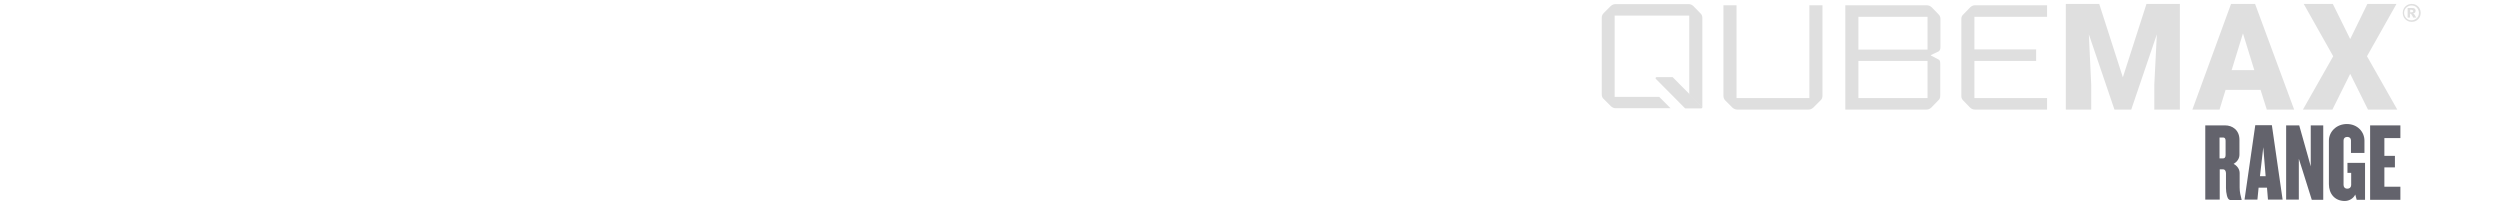 <?xml version="1.0" encoding="utf-8"?>
<!-- Generator: Adobe Illustrator 24.0.2, SVG Export Plug-In . SVG Version: 6.00 Build 0)  -->
<svg version="1.1" id="Layer_1" xmlns="http://www.w3.org/2000/svg" xmlns:xlink="http://www.w3.org/1999/xlink" x="0px" y="0px"
	 viewBox="0 0 1280 103" style="enable-background:new 0 0 1280 103;" xml:space="preserve">
<style type="text/css">
	.st0{fill:#DFDFDF;}
	.st1{fill:#63636C;}
</style>
<g>
	<path class="st0" d="M871,55.5c0.3,0,0.5-0.3,0.5-0.3c0-0.1,0.1-0.4-0.1-0.6l-15-15.1h-8.2c-0.3,0-0.5,0.3-0.5,0.3
		c0,0.1-0.1,0.4,0.1,0.6l15,15.1H871z"/>
</g>
<g>
	<path class="st0" d="M1234.1,6.3h0.5c0.4,0,0.6-0.1,0.8-0.2c0.1-0.1,0.2-0.3,0.2-0.4c0-0.2-0.1-0.3-0.2-0.4S1235,5,1234.6,5h-0.6
		V6.3z M1232.8,4.1h2.2c0.6,0,1.1,0.1,1.4,0.4c0.3,0.3,0.4,0.6,0.4,1c0,0.3-0.1,0.6-0.3,0.9c-0.2,0.2-0.6,0.4-1,0.5
		c0.2,0.1,0.3,0.2,0.4,0.2c0.1,0.1,0.3,0.3,0.4,0.5c0,0,0.3,0.5,0.8,1.4h-1.5c-0.5-0.9-0.8-1.5-1-1.7c-0.2-0.2-0.3-0.3-0.5-0.3
		c0,0-0.1,0-0.2,0v2h-1.2V4.1z M1238.5,6.6c0-1-0.4-1.9-1.1-2.7c-0.7-0.7-1.6-1.1-2.7-1.1c-1,0-1.9,0.4-2.7,1.1
		c-0.7,0.7-1.1,1.6-1.1,2.7c0,1,0.4,1.9,1.1,2.7c0.7,0.7,1.6,1.1,2.7,1.1c1,0,1.9-0.4,2.7-1.1C1238.1,8.6,1238.5,7.7,1238.5,6.6
		 M1239.4,6.6c0,0.8-0.2,1.6-0.6,2.3c-0.4,0.7-1,1.3-1.7,1.7c-0.7,0.4-1.5,0.6-2.3,0.6c-0.8,0-1.6-0.2-2.3-0.6
		c-0.7-0.4-1.3-1-1.7-1.7c-0.4-0.7-0.6-1.5-0.6-2.3c0-0.8,0.2-1.6,0.6-2.3c0.4-0.7,1-1.3,1.7-1.7c0.7-0.4,1.5-0.6,2.3-0.6
		c0.8,0,1.6,0.2,2.3,0.6c0.7,0.4,1.3,1,1.7,1.7C1239.2,5,1239.4,5.8,1239.4,6.6"/>
</g>
<g>
	<polygon class="st0" points="1074.8,2 1086.9,39.6 1099,2 1116.1,2 1116.1,56.1 1103,56.1 1103,43.5 1104.3,17.6 1091.2,56.1 
		1082.6,56.1 1069.5,17.6 1070.7,43.5 1070.7,56.1 1057.7,56.1 1057.7,2 	"/>
</g>
<g>
	<path class="st0" d="M1142.6,35.9h11.6l-5.8-18.8L1142.6,35.9z M1157.4,46h-17.9l-3.1,10.1h-13.9L1142.3,2h12.3l20,54.1h-14
		L1157.4,46z"/>
</g>
<g>
	<polygon class="st0" points="1203.3,20 1212.1,2 1227,2 1211.9,28.8 1227.4,56.1 1212.4,56.1 1203.3,37.8 1194.2,56.1 1179.1,56.1 
		1194.6,28.8 1179.5,2 1194.4,2 	"/>
</g>
<g>
	<path class="st0" d="M889.5,56.1c-0.9,0-1.7-0.3-2.5-1l-3.6-3.6c-0.7-0.7-1-1.5-1-2.4V2.7h6.7v47.5h37.3V2.7h6.7V49
		c0,1-0.3,1.8-1,2.4l-3.7,3.7c-0.8,0.7-1.5,1-2.4,1H889.5z"/>
</g>
<g>
	<path class="st0" d="M951.5,25.4h35.4V8.6h-35.4V25.4z M951.5,50.2h35.4v-19h-35.4V50.2z M944.8,56.1V2.7h41.7c0.9,0,1.7,0.3,2.5,1
		l3.5,3.6c0.7,0.7,1,1.4,1,2.4v14.4c0,1.1-0.3,1.8-0.9,2.2l-4,1.9v0.2l4,2.1c0.6,0.3,0.8,1,0.8,2.1V49c0,1.1-0.3,1.8-1,2.4l-3.6,3.7
		c-0.8,0.7-1.5,1-2.4,1H944.8z"/>
</g>
<g>
	<path class="st0" d="M1011.2,56.1c-1,0-1.7-0.3-2.5-1l-3.5-3.6c-0.7-0.7-1-1.4-1-2.4V9.8c0-1,0.3-1.8,1-2.4l3.6-3.7
		c0.8-0.7,1.5-1,2.5-1h36.8v5.9h-37.2v16.7h31.6v5.9h-31.6v19h37.2v5.9H1011.2z"/>
</g>
<g>
	<path class="st0" d="M855.4,55.5l-5.9-5.9h-22.8V8h38.2v40.5l6.7,6.5V9.2c0-1-0.3-1.8-1-2.4L867,3.1c-0.8-0.7-1.5-1-2.5-1h-37.3
		c-0.9,0-1.7,0.3-2.5,1l-3.6,3.6c-0.7,0.7-1,1.5-1,2.4v39.2c0,1,0.3,1.8,1,2.4l3.7,3.7c0.8,0.7,1.5,1,2.4,1H855.4z"/>
</g>
<g>
	<path class="st1" d="M1141.5,102.2c-1.1,0-1.8-3.5-1.8-5.9v-7.6c0-1-0.5-2-1.5-2h-1.7v15.5h-7.4V64.2h10.2c3.6,0,7.3,2.3,7.3,7.4
		v7.6c0,1.9-1.1,3.6-3,4.7c1.9,1,3.1,2.8,3.1,4.7v7.4c0,2.4,0.5,4.3,1,6.2v0.2H1141.5z M1139.5,72.1c0-1.3-0.5-1.7-1.3-1.7h-1.8
		v10.7h1.8c0.8,0,1.3-0.5,1.3-1.7V72.1z"/>
	<path class="st1" d="M1161.2,102.2l-0.5-6.1h-4.3l-0.6,6.1h-6.6l5.5-38.1h8.5l5.5,38.1H1161.2z M1158.8,75.4l-1.7,14.8h2.9
		L1158.8,75.4z"/>
	<path class="st1" d="M1183.6,102.2l-4.9-15.6l-1.7-5.3v20.9h-6.5V64.2h6.7l4.4,15.6l1.5,5.4v-21h6.4v38.1H1183.6z"/>
	<path class="st1" d="M1206.6,102.2l-0.7-2.6c-1,2.1-3.2,3.3-5.4,3.3c-5,0-8.1-3.6-8.1-8.6V72c0-4.5,3.8-8.5,9.2-8.5
		c5.4,0,9,4,9,8.5v6.3h-6.9v-6.4c0-1.1-0.7-1.8-1.9-1.8c-1.2,0-1.9,0.7-1.9,1.8v22.8c0,1.1,0.7,1.9,1.9,1.9c1.3,0,2-0.8,2-1.9v-6.2
		h-1.9v-5.1h9v18.9H1206.6z"/>
	<path class="st1" d="M1213.5,102.2V64.2h15.5v6.5h-8.2v9.1h5.4v5.9h-5.4v9.9h8.2v6.7H1213.5z"/>
</g>
</svg>
